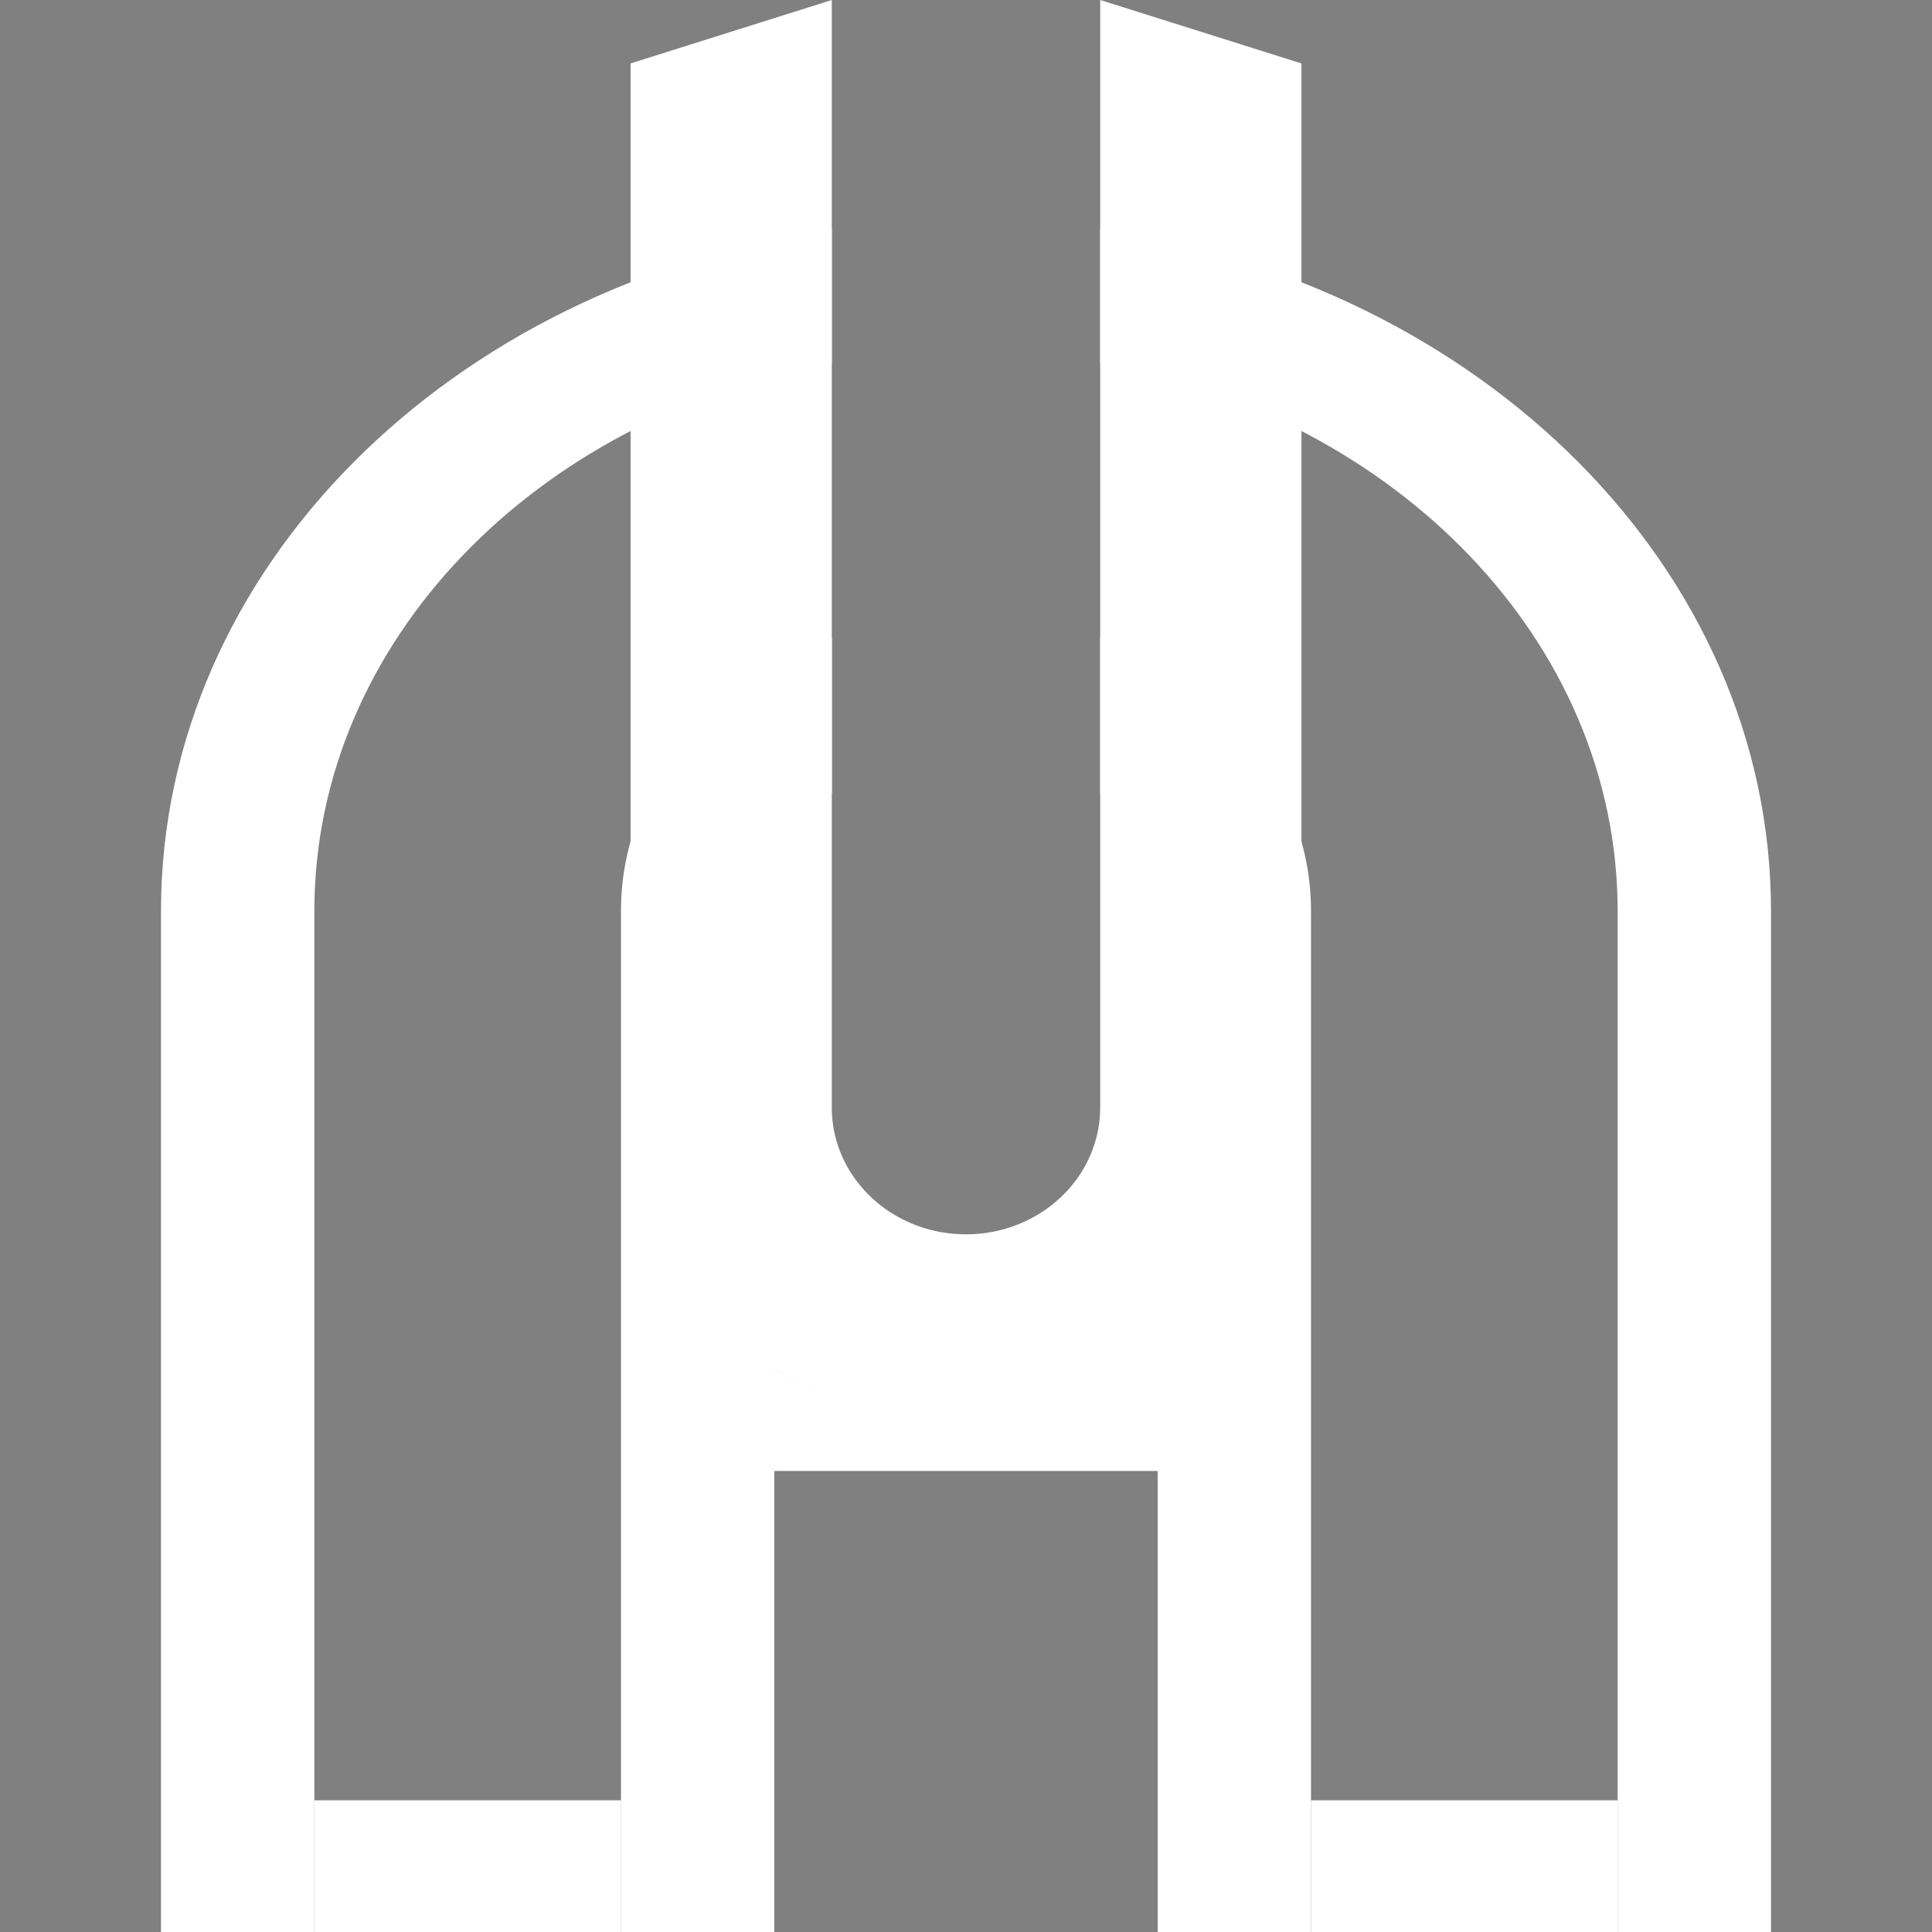 <svg xmlns="http://www.w3.org/2000/svg" fill="none" viewBox="0 0 24 24"><rect x="0" y="0" width="24" height="24" fill="#808080" stroke="none"/><path fill="#fff" d="M14.381 16.636H9.619v1.637h4.762v-1.637ZM16.286 24h3.81v-1.636h-3.81V24ZM3.905 22.364V24h3.81v-1.636h-3.81Z"/><path fill="#1E1E1E" fill-rule="evenodd" d="M10.761 17.52c-1.696-.499-2.928-1.995-2.928-3.762l.006.202c.09 1.679 1.291 3.08 2.922 3.56Zm5.406-3.762c0 1.419-.794 2.663-1.985 3.356 1.134-.66 1.908-1.82 1.979-3.154l.006-.202Z" clip-rule="evenodd"/><path fill="#fff" d="M13.667 0V13.757c0 .87-.746 1.576-1.667 1.576-.92 0-1.667-.705-1.667-1.575V0l-2.5.788v12.97l.006.202c.09 1.679 1.291 3.08 2.922 3.56.391.115.808.177 1.239.177a4.362 4.362 0 0 0 2.182-.583c1.134-.66 1.908-1.82 1.979-3.154l.006-.202V.788L13.667 0Z"/><path fill="#fff" fill-rule="evenodd" d="M2 11.318c0-4.257 3.604-7.79 8.333-8.472v1.665c-3.671.66-6.428 3.457-6.428 6.807V24H2V11.318Zm11.667-8.472v1.665c3.671.66 6.428 3.457 6.428 6.807V24H22V11.318c0-4.257-3.604-7.79-8.333-8.472Zm-5.953 8.472c0-1.525 1.08-2.834 2.62-3.393v1.932c-.441.372-.715.889-.715 1.461V24H7.714V11.318Zm5.953-3.393v1.932c.44.372.714.889.714 1.461V24h1.905V11.318c0-1.525-1.08-2.834-2.62-3.393Z" clip-rule="evenodd"/></svg>